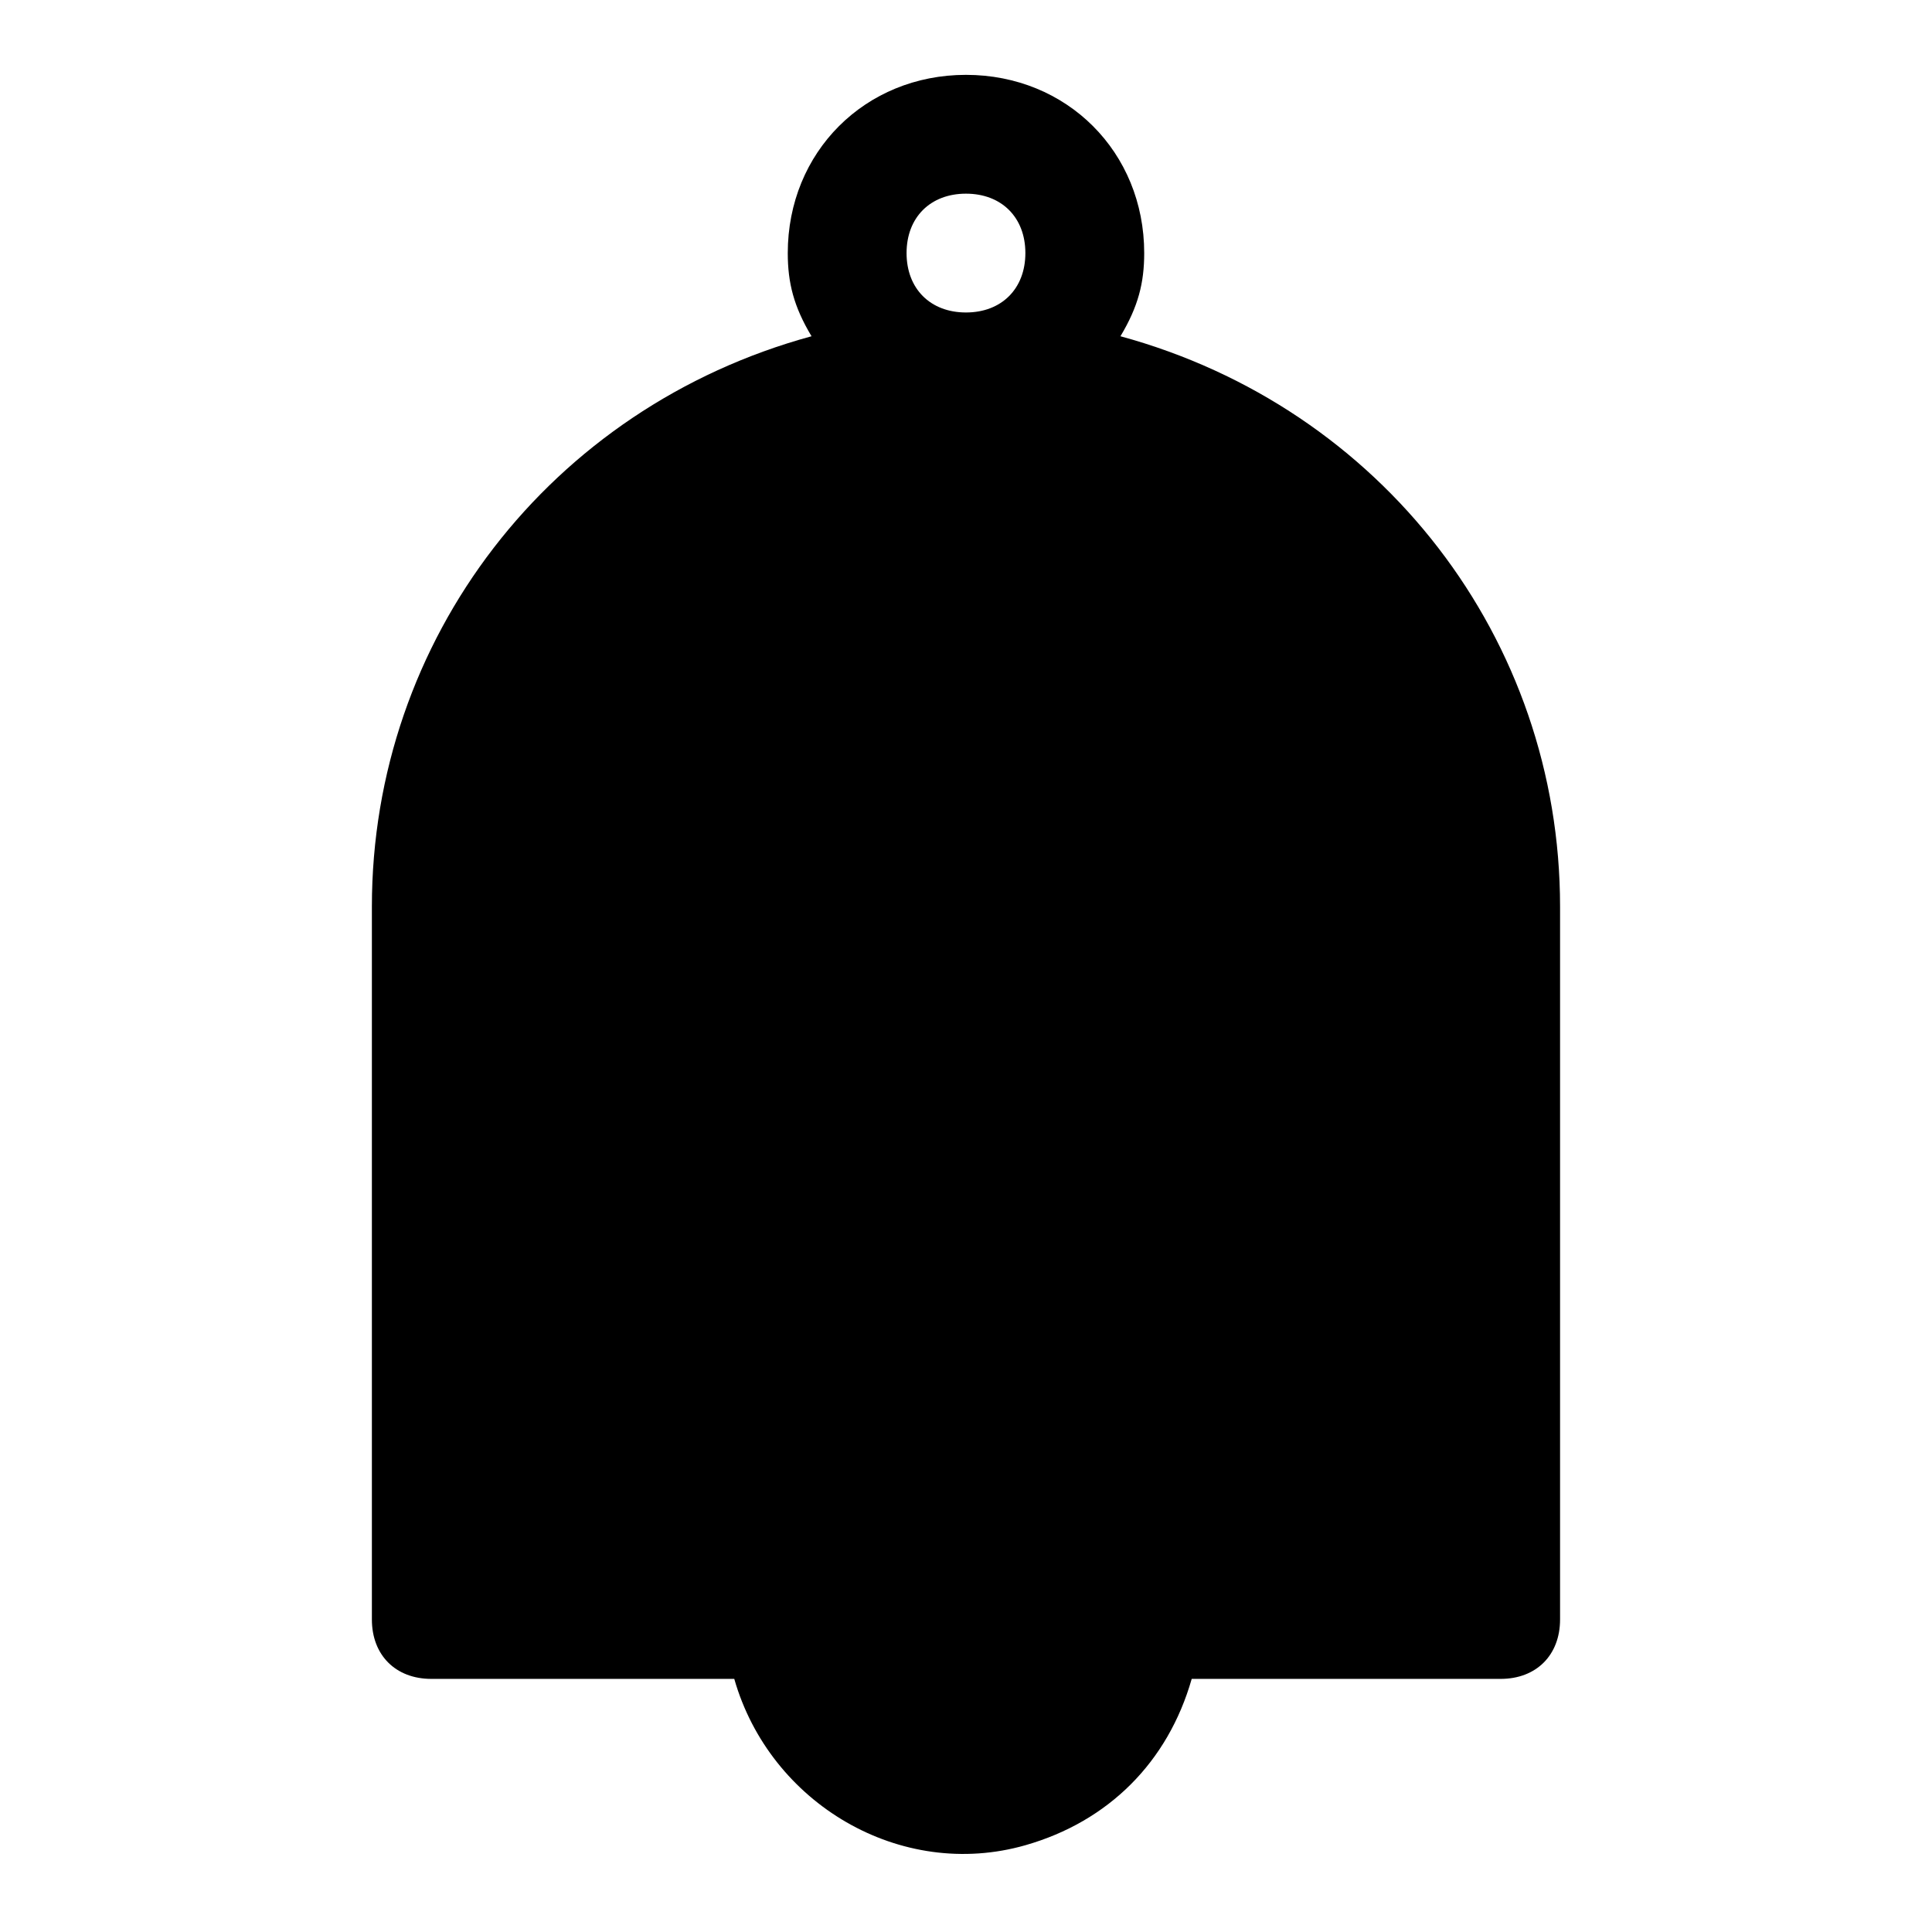 <?xml version="1.0" encoding="UTF-8"?>
<!-- Uploaded to: ICON Repo, www.iconrepo.com, Generator: ICON Repo Mixer Tools -->
<svg fill="#000000" width="800px" height="800px" version="1.1" viewBox="144 144 512 512" xmlns="http://www.w3.org/2000/svg">
 <path d="m440.93 233.11c4.723-7.875 6.297-14.172 6.297-22.043 0-26.766-20.469-47.23-47.23-47.23-26.766 0-47.23 20.469-47.23 47.23 0 7.871 1.574 14.168 6.297 22.043-69.277 18.891-116.51 80.293-116.51 151.14v188.93c0 9.445 6.297 15.742 15.742 15.742h80.293c9.445 33.062 44.082 53.531 77.145 44.082 22.043-6.297 37.785-22.043 44.082-44.082h81.875c9.445 0 15.742-6.297 15.742-15.742v-188.93c0-70.848-47.23-132.25-116.5-151.14zm-56.68-22.043c0-9.445 6.297-15.742 15.742-15.742 9.445 0 15.742 6.297 15.742 15.742 0 9.445-6.297 15.742-15.742 15.742-9.445 0-15.742-6.297-15.742-15.742z"/>
</svg>